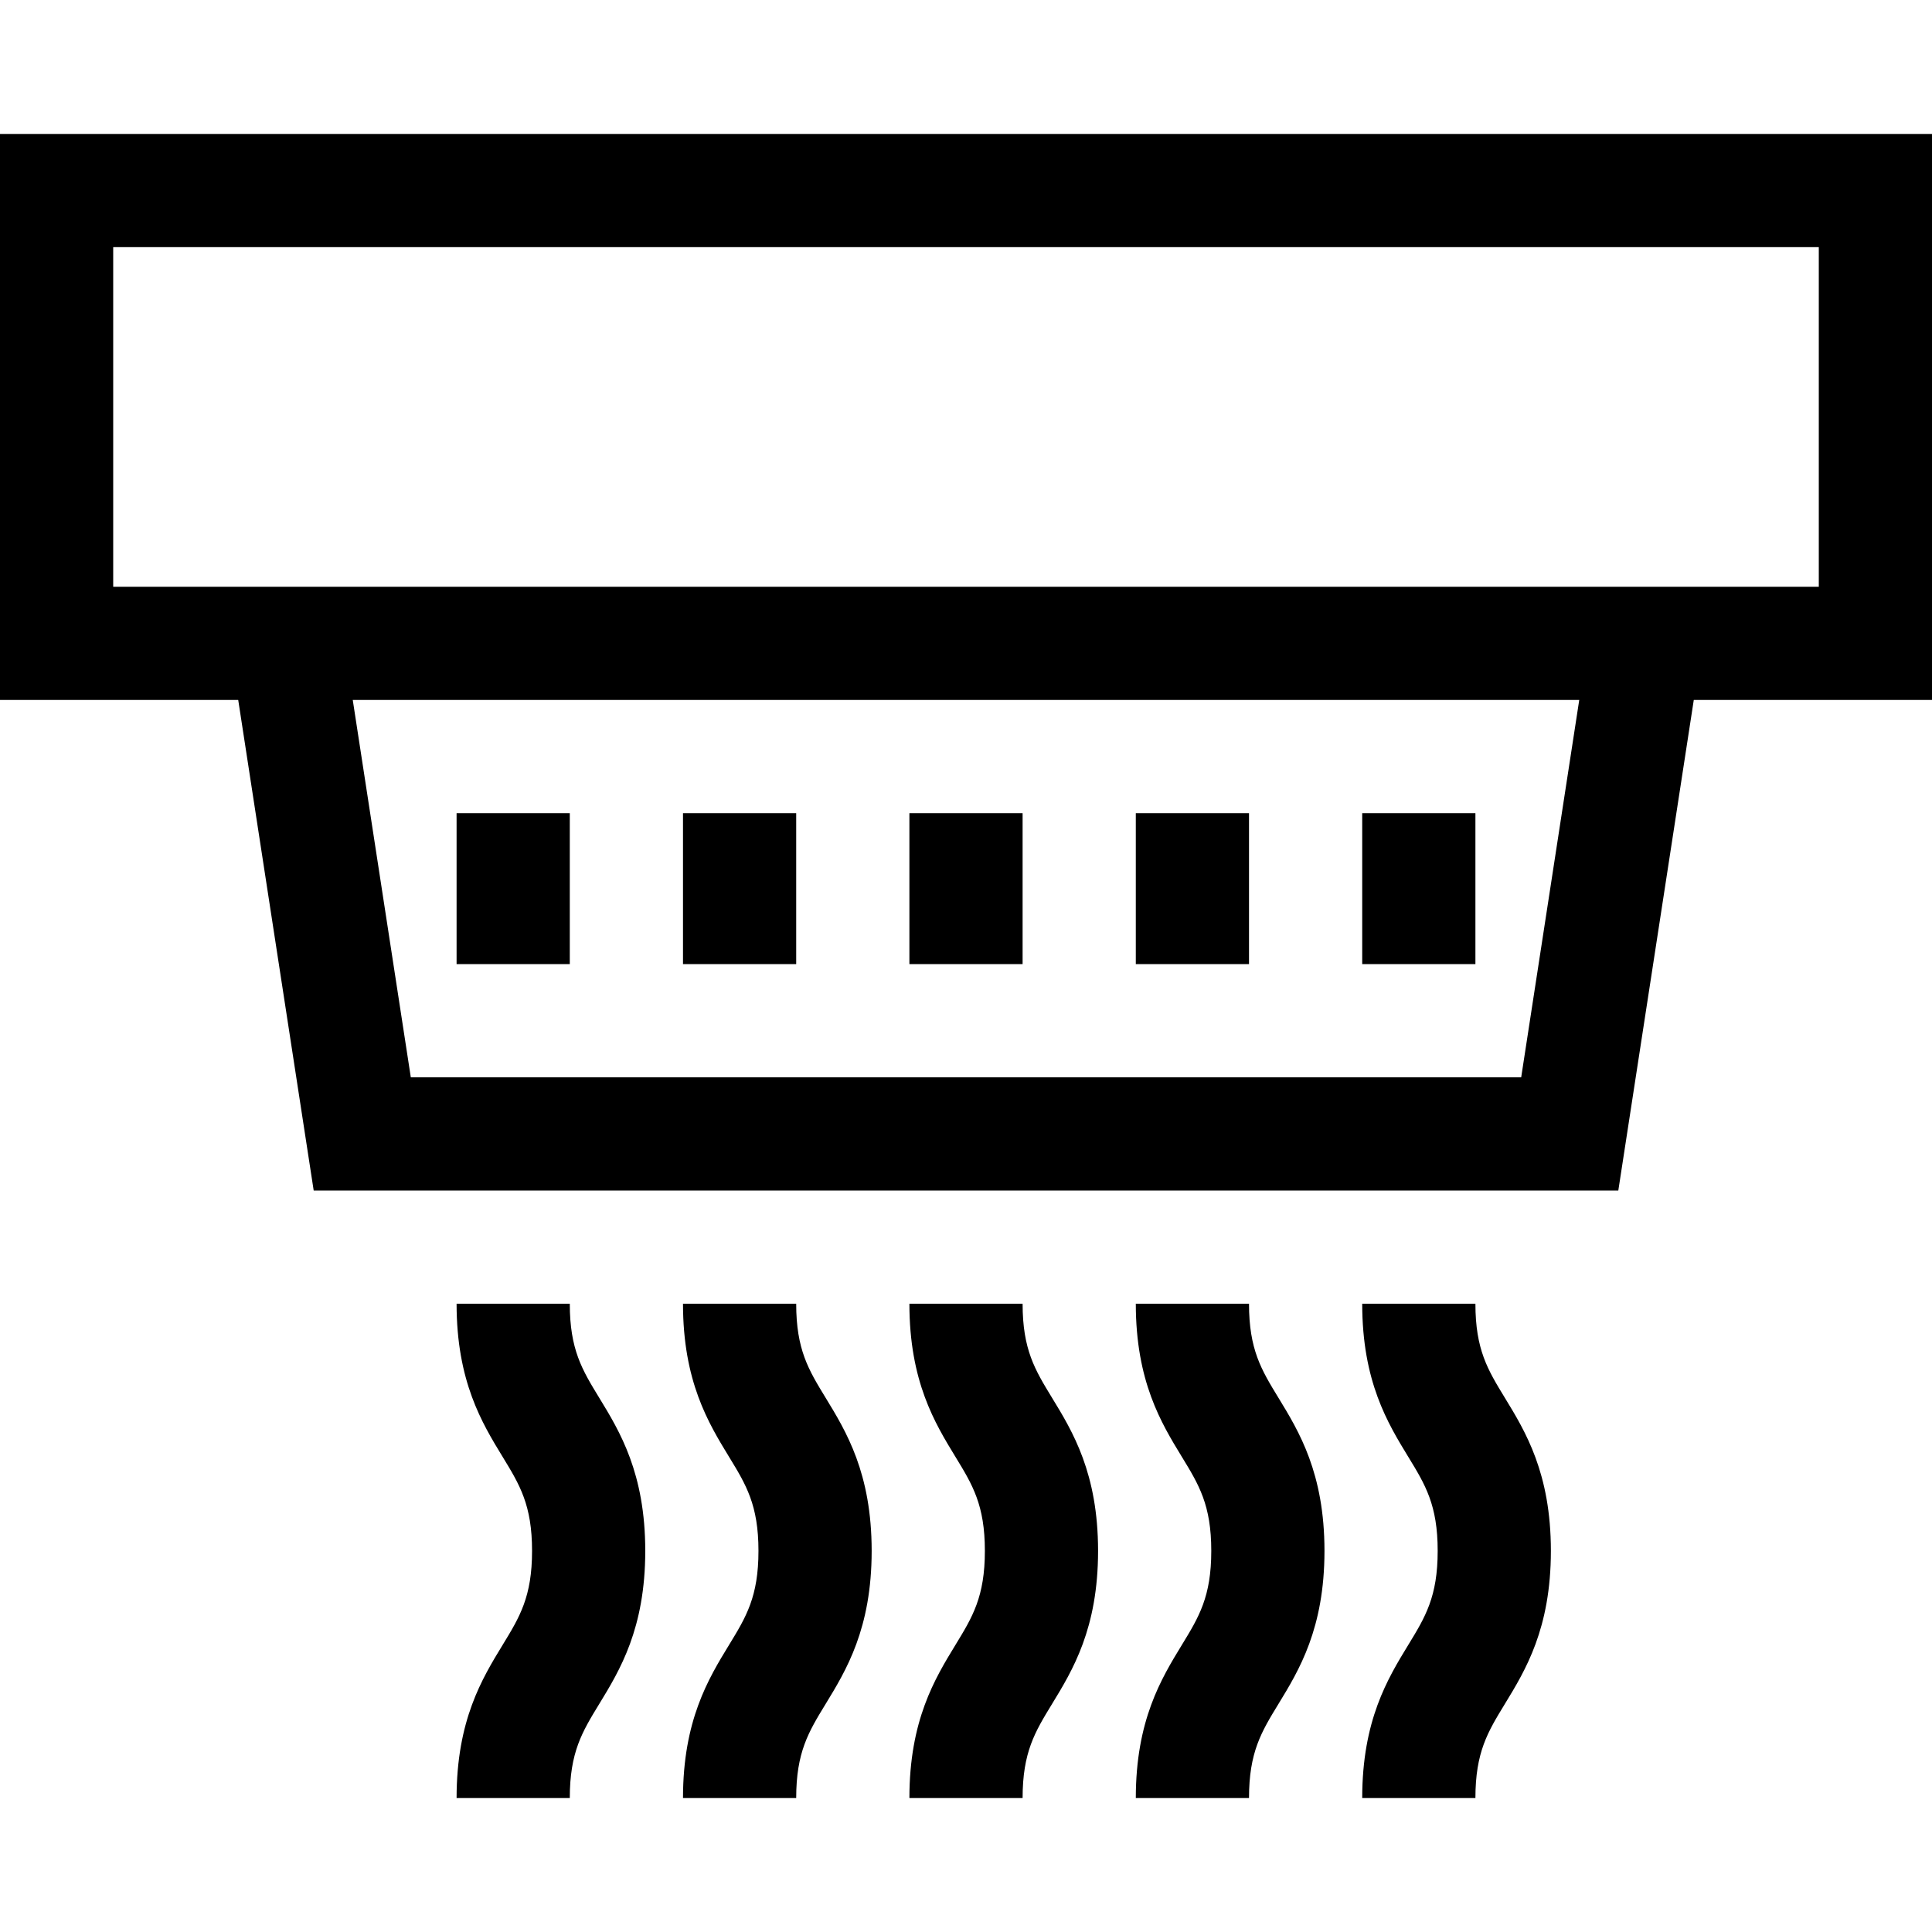 <!-- icon666.com - MILLIONS vector ICONS FREE --><svg version="1.1" id="Capa_1" xmlns="http://www.w3.org/2000/svg" xmlns:xlink="http://www.w3.org/1999/xlink" x="0px" y="0px" viewBox="0 0 512 512" style="enable-background:new 0 0 512 512;" xml:space="preserve"><g><g><path d="M218.802,370.432c-4.53-7.416-7.802-12.775-7.802-24.932h-30c0,20.593,6.764,31.668,12.198,40.568 C197.728,393.484,201,398.843,201,411c0,12.157-3.272,17.516-7.802,24.932C187.764,444.832,181,455.907,181,476.5h30 c0-12.157,3.272-17.516,7.802-24.932C224.236,442.668,231,431.593,231,411C231,390.407,224.236,379.332,218.802,370.432z"></path></g></g><g><g><path d="M158.802,370.432c-4.53-7.416-7.802-12.775-7.802-24.932h-30c0,20.593,6.764,31.668,12.198,40.568 C137.728,393.484,141,398.843,141,411c0,12.157-3.272,17.516-7.802,24.932C127.764,444.832,121,455.907,121,476.5h30 c0-12.157,3.272-17.516,7.802-24.932C164.236,442.668,171,431.593,171,411C171,390.407,164.236,379.332,158.802,370.432z"></path></g></g><g><g><path d="M278.802,370.432c-4.53-7.416-7.802-12.775-7.802-24.932h-30c0,20.593,6.764,31.668,12.198,40.568 C257.728,393.484,261,398.843,261,411c0,12.157-3.272,17.516-7.802,24.932C247.764,444.832,241,455.907,241,476.5h30 c0-12.157,3.272-17.516,7.802-24.932C284.236,442.668,291,431.593,291,411C291,390.407,284.236,379.332,278.802,370.432z"></path></g></g><g><g><path d="M338.802,370.432c-4.53-7.416-7.802-12.775-7.802-24.932h-30c0,20.593,6.764,31.668,12.198,40.568 C317.728,393.484,321,398.843,321,411c0,12.157-3.272,17.516-7.802,24.932C307.764,444.832,301,455.907,301,476.5h30 c0-12.157,3.272-17.516,7.802-24.932C344.236,442.668,351,431.593,351,411C351,390.407,344.236,379.332,338.802,370.432z"></path></g></g><g><g><path d="M398.802,370.432c-4.53-7.416-7.802-12.775-7.802-24.932h-30c0,20.593,6.764,31.668,12.198,40.568 C377.728,393.484,381,398.843,381,411c0,12.157-3.272,17.516-7.802,24.932C367.764,444.832,361,455.907,361,476.5h30 c0-12.157,3.272-17.516,7.802-24.932C404.236,442.668,411,431.593,411,411C411,390.407,404.236,379.332,398.802,370.432z"></path></g></g><g><g><path d="M0,35.5v150h63.131l20,130h345.738l20-130H512v-150H0z M403.131,285.5H108.869l-15.385-100h325.031L403.131,285.5z M482,155.5H30v-90h452V155.5z"></path></g></g><g><g><rect x="241" y="215.5" width="30" height="40"></rect></g></g><g><g><rect x="181" y="215.5" width="30" height="40"></rect></g></g><g><g><rect x="121" y="215.5" width="30" height="40"></rect></g></g><g><g><rect x="301" y="215.5" width="30" height="40"></rect></g></g><g><g><rect x="361" y="215.5" width="30" height="40"></rect></g></g></svg>